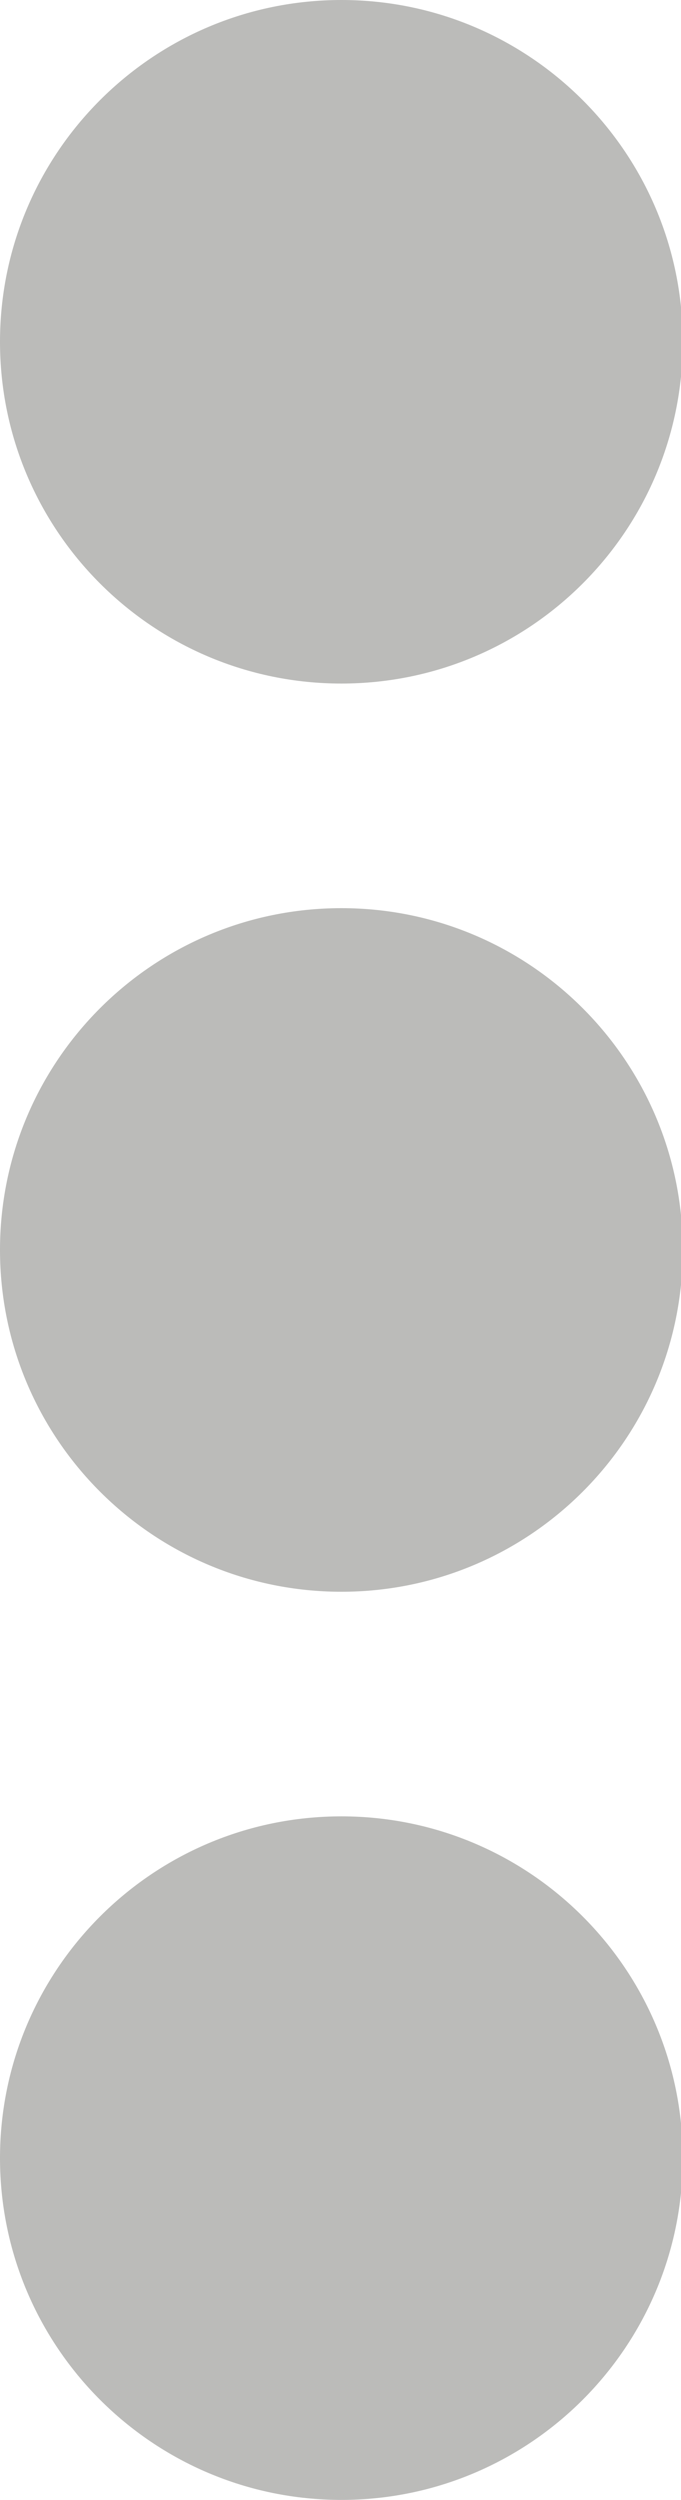 <?xml version="1.0" encoding="UTF-8" standalone="no"?><svg xmlns="http://www.w3.org/2000/svg" xmlns:xlink="http://www.w3.org/1999/xlink" fill="#000000" height="44" preserveAspectRatio="xMidYMid meet" version="1" viewBox="0.0 0.0 12.0 44.0" width="12" zoomAndPan="magnify"><g id="change1_1"><path d="M 6.016 15.984 C 2.695 15.984 0 18.676 0 22 C 0 25.324 2.695 28.016 6.016 28.016 C 9.336 28.016 12.031 25.324 12.031 22 C 12.031 18.676 9.336 15.984 6.016 15.984 Z M 6.016 31.969 C 2.695 31.969 0 34.664 0 37.984 C 0 41.305 2.695 44 6.016 44 C 9.336 44 12.031 41.305 12.031 37.984 C 12.031 34.664 9.336 31.969 6.016 31.969 Z M 12.031 6.016 C 12.031 9.34 9.336 12.031 6.016 12.031 C 2.695 12.031 0 9.34 0 6.016 C 0 2.695 2.695 0 6.016 0 C 9.336 0 12.031 2.695 12.031 6.016" fill="#bbbbb9"/></g></svg>